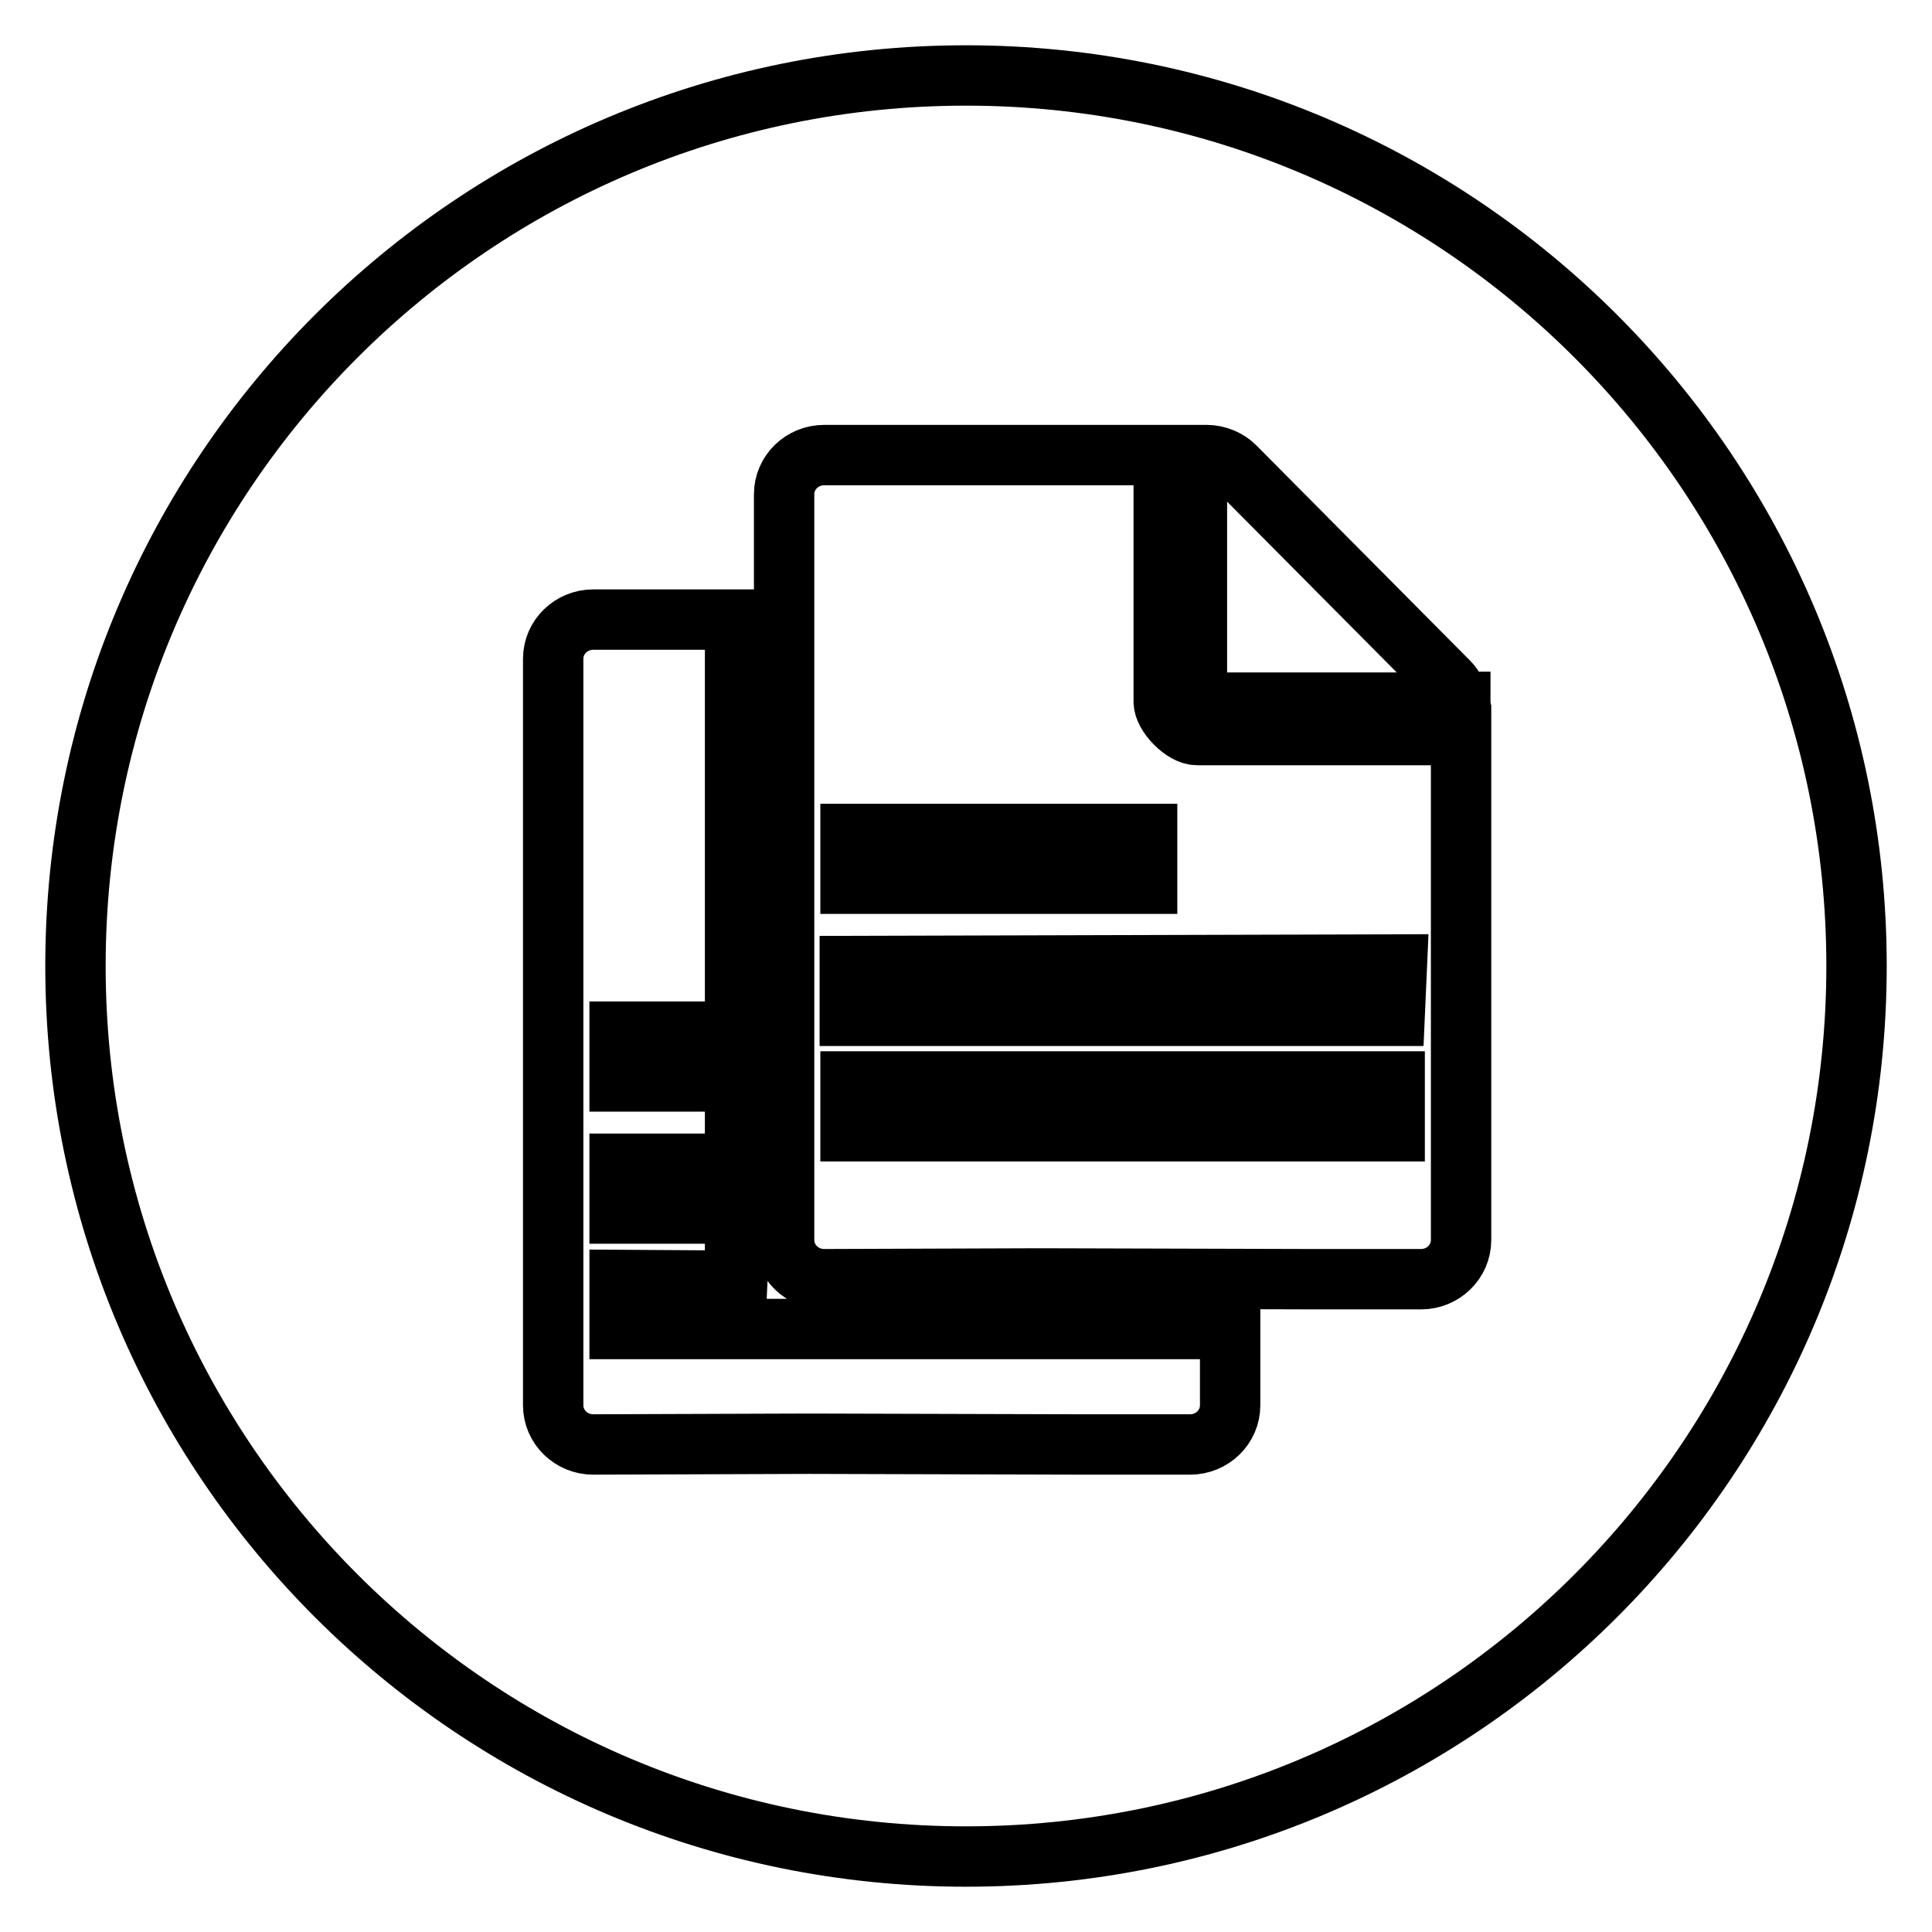 <?xml version="1.0" encoding="utf-8"?>
<!-- Svg Vector Icons : http://www.onlinewebfonts.com/icon -->
<!DOCTYPE svg PUBLIC "-//W3C//DTD SVG 1.1//EN" "http://www.w3.org/Graphics/SVG/1.1/DTD/svg11.dtd">
<svg version="1.1" xmlns="http://www.w3.org/2000/svg" xmlns:xlink="http://www.w3.org/1999/xlink" x="0px" y="0px" viewBox="0 0 256 256" enable-background="new 0 0 256 256" xml:space="preserve">
<g> <path stroke-width="8" fill-opacity="0" stroke="#000000"  d="M128,10C62.8,10,10,62.8,10,128c0,65.2,52.8,118,118,118c65.2,0,118-52.8,118-118C246,62.8,193.2,10,128,10 z M163,186.2c0,2.9-2.4,5.2-5.3,5.2h-14.4l-36.1-0.1l-28.6,0.1c-2.9,0-5.3-2.3-5.3-5.2V87.3c0-2.9,2.4-5.2,5.3-5.2h18.8v54.6H82.1 v6.6h15.3v10.9H82.1v6.6h15.3v8.9l0.3,0l-0.3,6.4H163V186.2z M193.6,164.3c0,2.9-2.4,5.2-5.3,5.2h-14.4l-36.1-0.1l-28.6,0.1 c-2.9,0-5.3-2.3-5.3-5.2V65.5c0-2.9,2.4-5.2,5.3-5.2h45V93c0,1.7,2.6,4.4,4.4,4.4h35V164.3z M193.6,94.1c0-0.4-0.1-0.7-0.2-1h-34.8 V60.3h1.3c1.4,0,2.8,0.6,3.7,1.5L192,90.4c0.7,0.7,1.1,1.7,1.3,2.6h0.2V94.1z M112.7,149.9h72.1v-6.6h-72.1V149.9z M112.7,134.6 h72.1l0.3-6.8l-72.5,0.2V134.6z M152,110.5h-39.3v6.6H152V110.5z M82.1,176.1h15.3l0,0v-6.4l-15.3-0.1V176.1z"/></g>
</svg>